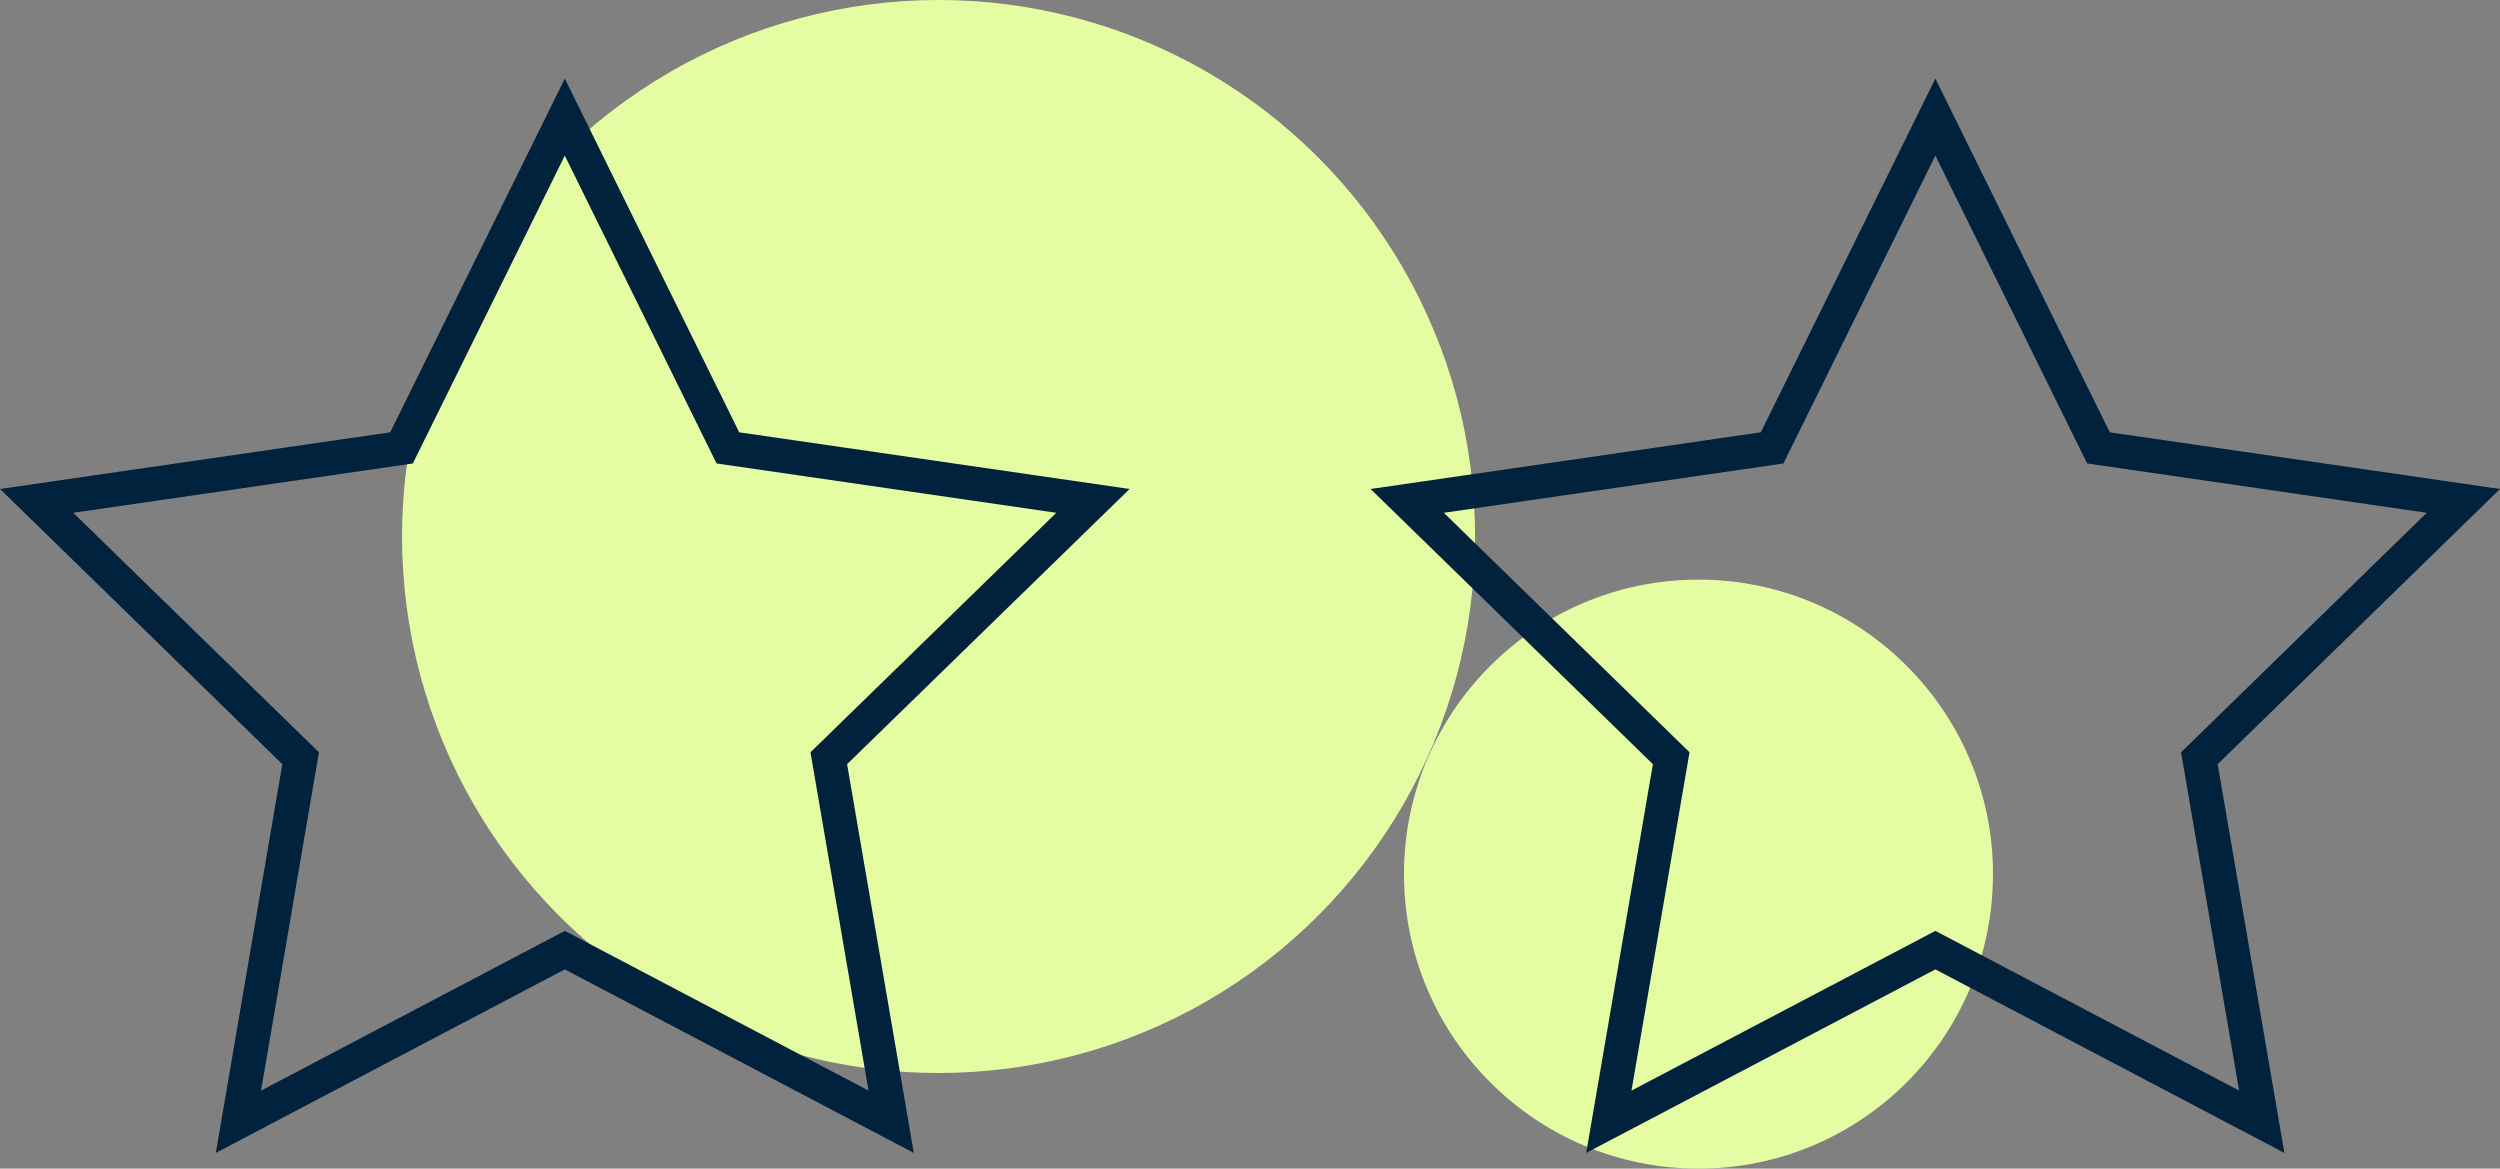 <svg xmlns="http://www.w3.org/2000/svg" viewBox="0 0 146.69 68.57"><rect x="0" y="0" width="146.69" height="68.57" fill="#808080" stroke="none"/><circle cx="99.66" cy="51.29" r="17.28" style="fill:#e4fda3"/><circle cx="55.07" cy="31.48" r="31.48" style="fill:#e4fda3"/><polygon points="33.14 6.87 42.71 26.28 64.13 29.39 48.63 44.49 52.29 65.82 33.14 55.75 13.99 65.82 17.64 44.49 2.15 29.39 23.56 26.28 33.14 6.87" style="fill:none;stroke:#01223d;stroke-miterlimit:10;stroke-width:2px"/><polygon points="113.56 6.87 123.13 26.28 144.54 29.39 129.05 44.49 132.71 65.82 113.56 55.75 94.4 65.82 98.06 44.49 82.57 29.39 103.98 26.28 113.56 6.87" style="fill:none;stroke:#01223d;stroke-miterlimit:10;stroke-width:2px"/></svg>
